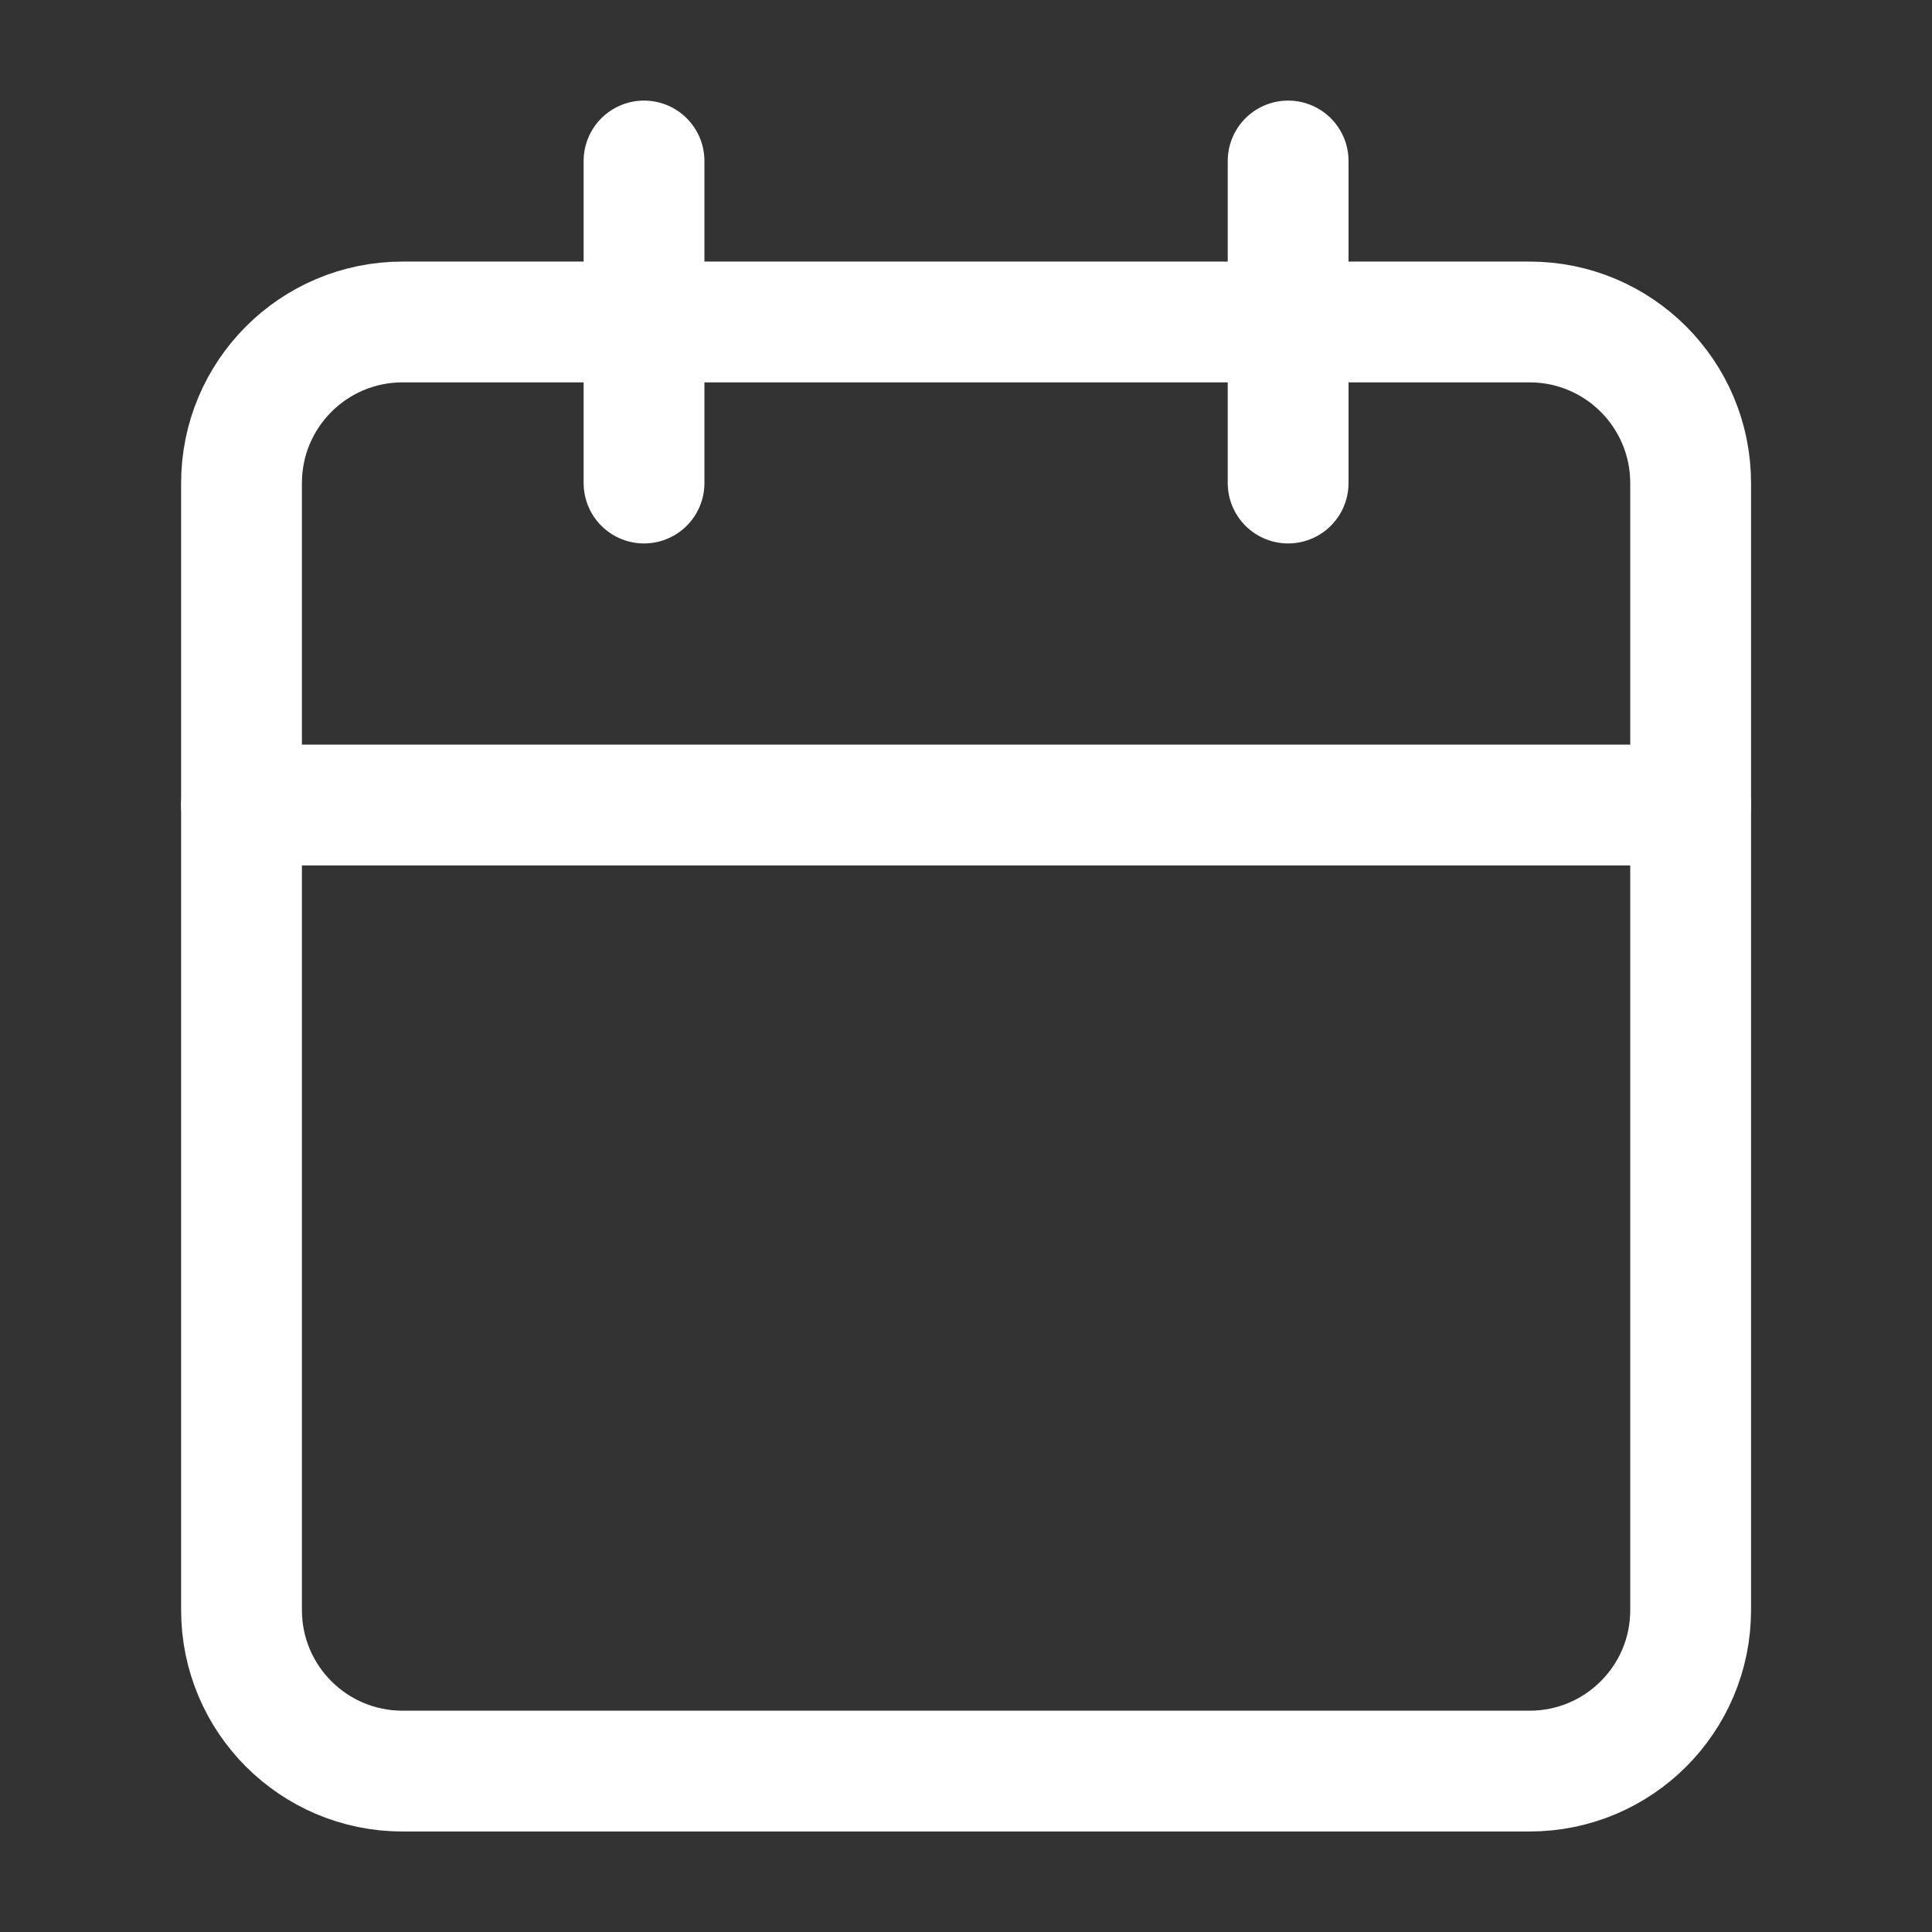 <?xml version="1.0" encoding="UTF-8"?> <svg xmlns="http://www.w3.org/2000/svg" viewBox="0 0 23.99 23.99" data-guides="{&quot;vertical&quot;:[],&quot;horizontal&quot;:[]}"><rect x="0" y="0" width="23.99" height="23.99" fill="#333333" stroke="none"/><path fill="none" stroke="#ffffff" fill-opacity="1" stroke-width="1.5" stroke-opacity="1" alignment-baseline="" baseline-shift="" stroke-linecap="round" stroke-linejoin="round" id="tSvg180ccf6d9af" title="Path 2" d="M7.997 1.999C7.997 3.332 7.997 4.665 7.997 5.998"></path><path fill="none" stroke="#ffffff" fill-opacity="1" stroke-width="1.5" stroke-opacity="1" alignment-baseline="" baseline-shift="" stroke-linecap="round" stroke-linejoin="round" id="tSvg68625b4804" title="Path 3" d="M15.995 1.999C15.995 3.332 15.995 4.665 15.995 5.998"></path><path fill="none" stroke="#ffffff" fill-opacity="1" stroke-width="1.5" stroke-opacity="1" alignment-baseline="" baseline-shift="" stroke-linecap="round" stroke-linejoin="round" id="tSvg8efe34ef54" title="Path 4" d="M18.993 3.998C14.328 3.998 9.663 3.998 4.998 3.998C3.894 3.998 2.999 4.894 2.999 5.998C2.999 10.663 2.999 15.328 2.999 19.993C2.999 21.097 3.894 21.992 4.998 21.992C9.663 21.992 14.328 21.992 18.993 21.992C20.098 21.992 20.993 21.097 20.993 19.993C20.993 15.328 20.993 10.663 20.993 5.998C20.993 4.894 20.098 3.998 18.993 3.998Z"></path><path fill="none" stroke="#ffffff" fill-opacity="1" stroke-width="1.5" stroke-opacity="1" alignment-baseline="" baseline-shift="" stroke-linecap="round" stroke-linejoin="round" id="tSvg88abe87b9e" title="Path 5" d="M2.999 9.996C8.997 9.996 14.995 9.996 20.993 9.996"></path><defs></defs></svg> 